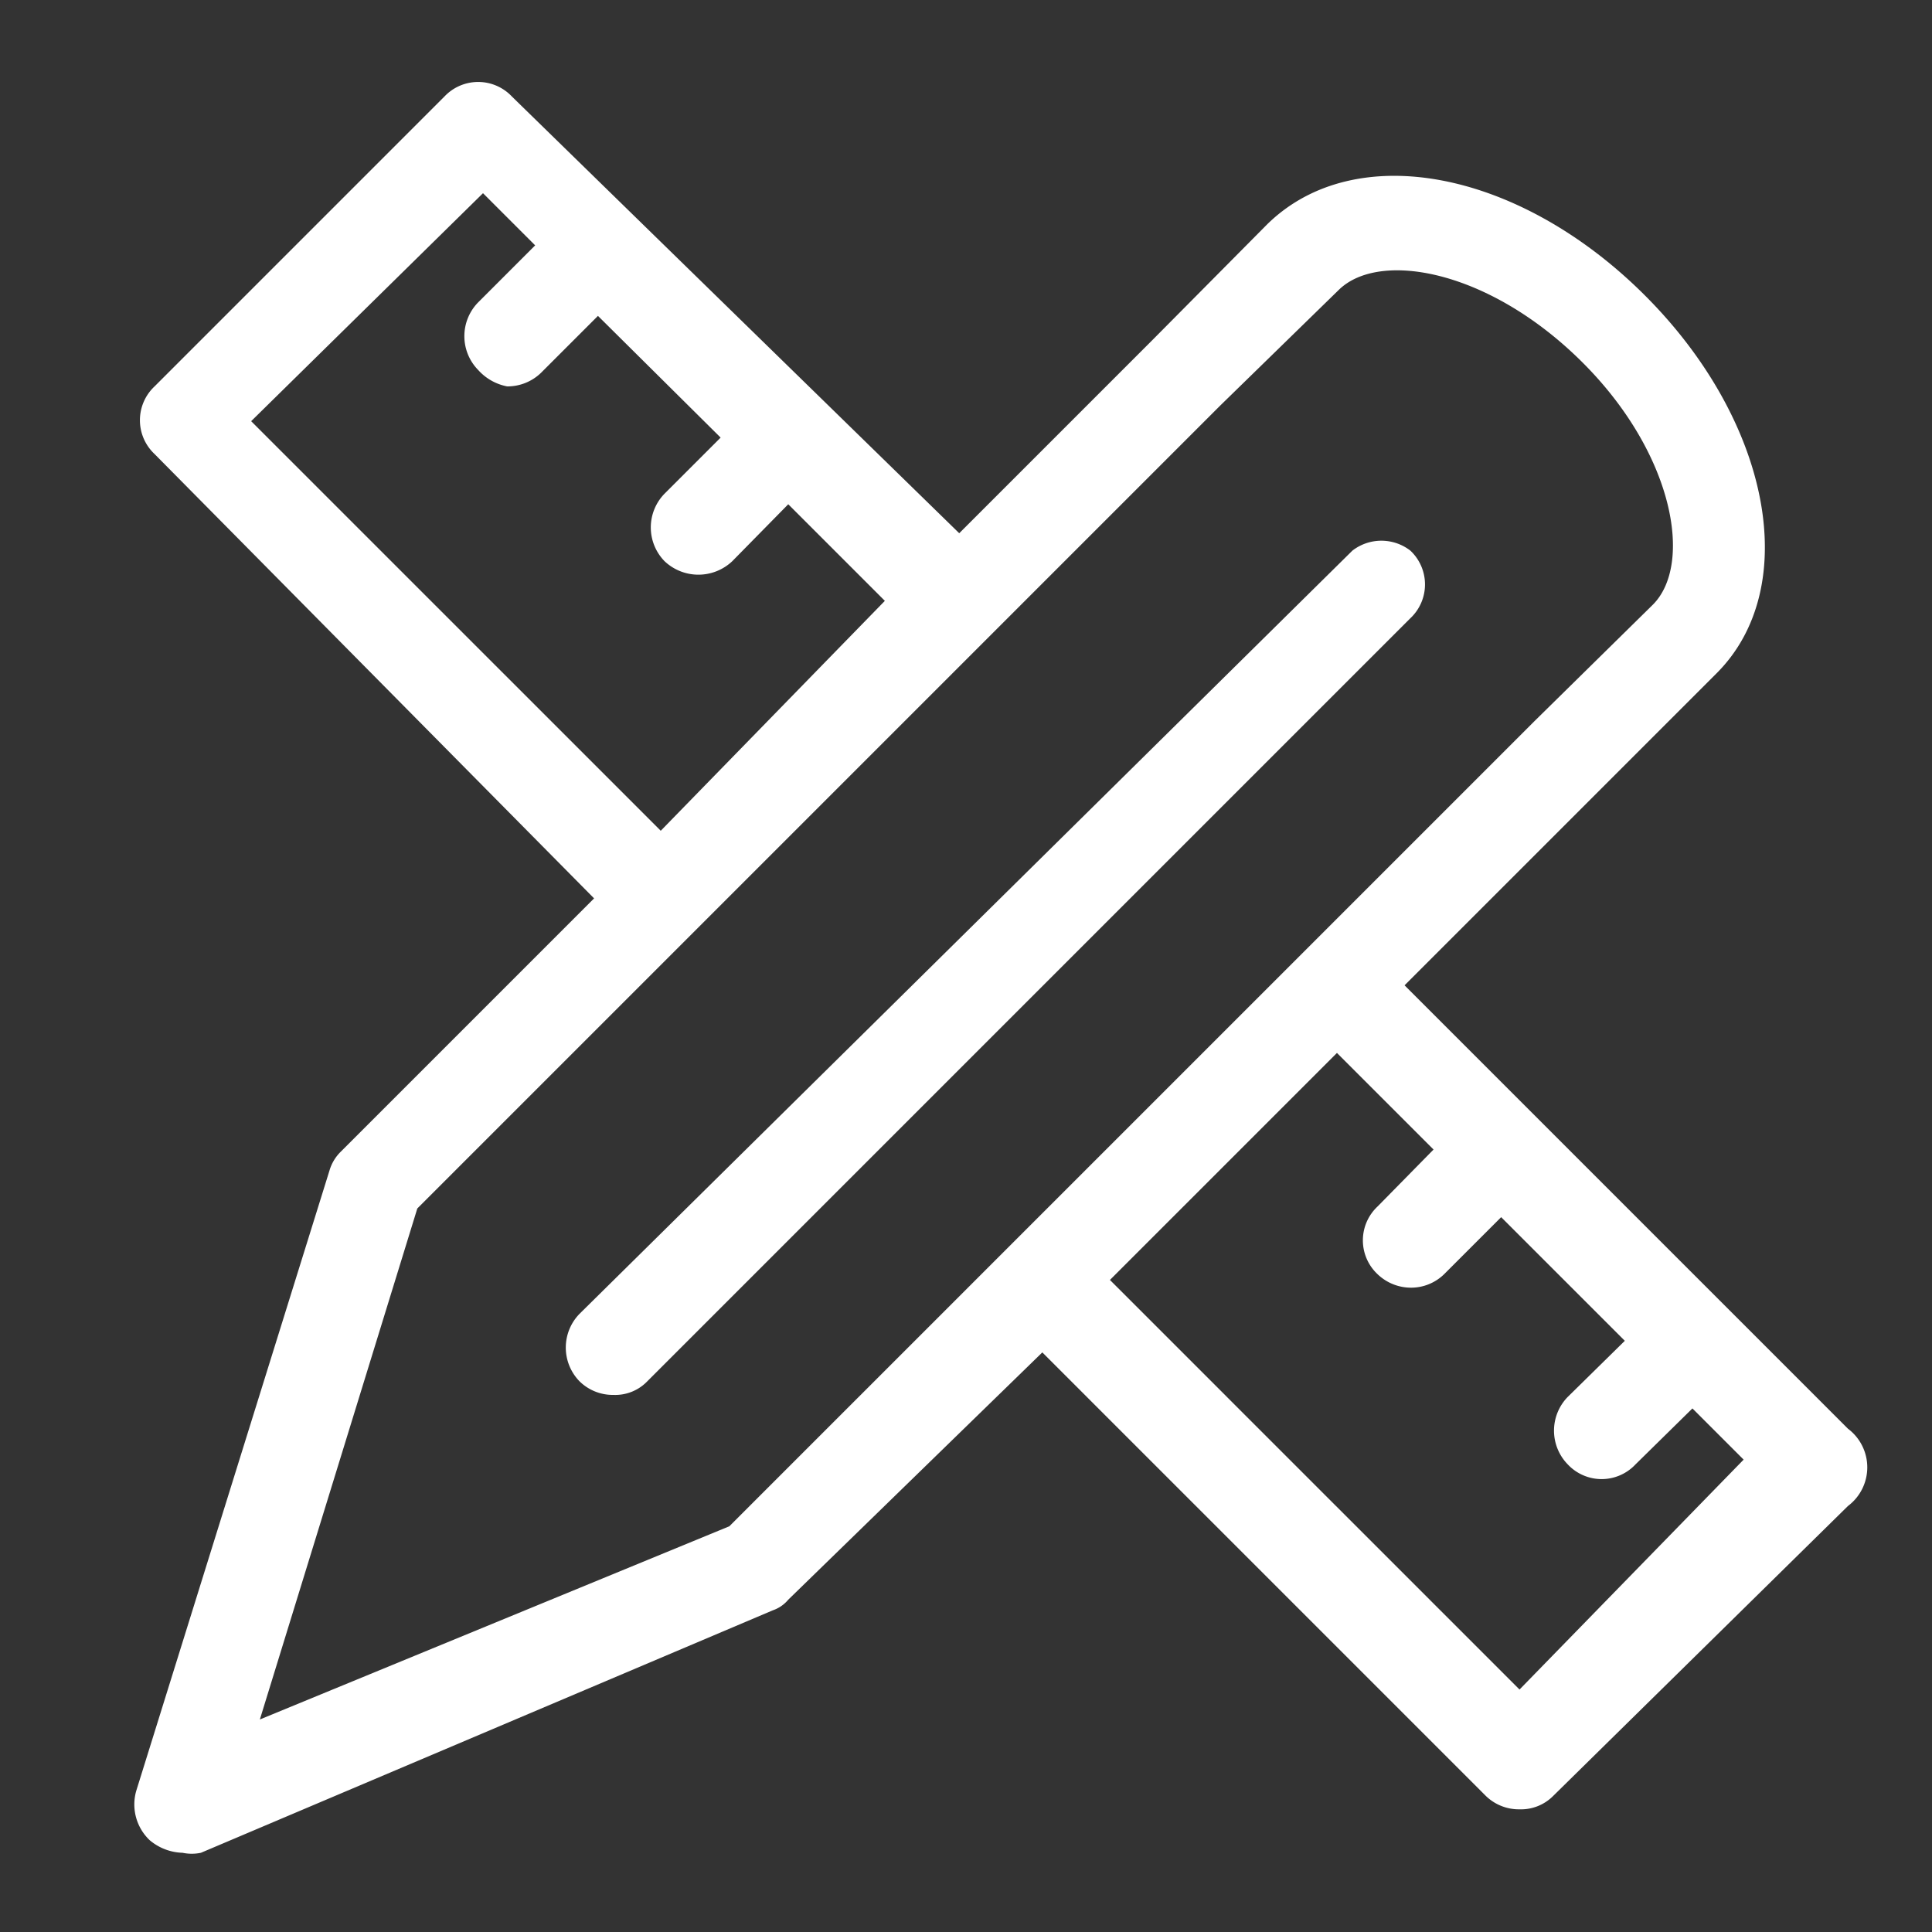 <svg id="onderwijs" xmlns="http://www.w3.org/2000/svg" viewBox="0 0 20 20"><rect x="0" y="0" width="20" height="20" fill="#333333" stroke="none"/><defs><style>.cls-1{fill:#fff;}</style></defs><title>icons vect</title><path class="cls-1" d="M19.13,14.79,14.54,10.2l2-2,1.23-1.23c.89-.89.56-2.61-.74-3.91s-3-1.63-3.91-.74L11.93,3.52l-2,2L5.3,1a.48.48,0,0,0-.7,0l-3,3a.48.48,0,0,0,0,.7L6.15,9.3,3.53,11.92a.45.45,0,0,0-.12.2l-2,6.42a.51.51,0,0,0,.14.51.55.55,0,0,0,.34.13.46.46,0,0,0,.19,0L8,16.67a.36.36,0,0,0,.16-.11L10.79,14l4.59,4.59a.49.49,0,0,0,.35.14.47.47,0,0,0,.35-.14l3.05-3A.5.5,0,0,0,19.13,14.79ZM2.6,4.36,5,2l.54.54-.59.59a.5.5,0,0,0,0,.7A.54.54,0,0,0,5.25,4a.5.5,0,0,0,.35-.14l.59-.59L7.46,4.53l-.58.58a.5.5,0,0,0,0,.7.51.51,0,0,0,.7,0l.58-.59,1,1L6.84,8.6ZM7.55,15.8l-4.86,2,1.63-5.29,8.31-8.31L13.86,3c.42-.41,1.55-.21,2.51.74s1.16,2.1.74,2.52L15.88,7.47Zm8.18,1.69-4.24-4.24,2.35-2.35,1,1-.58.59a.48.48,0,0,0,0,.7.5.5,0,0,0,.35.14.49.49,0,0,0,.34-.14l.59-.59,1.28,1.28-.59.58a.5.5,0,0,0,0,.7.48.48,0,0,0,.7,0l.59-.58.53.53Z"/><path class="cls-1" d="M14,5.7,6,13.6a.5.5,0,0,0,0,.7.49.49,0,0,0,.35.14.46.46,0,0,0,.35-.14l7.9-7.9a.48.48,0,0,0,0-.7A.49.49,0,0,0,14,5.7Z"/></svg>